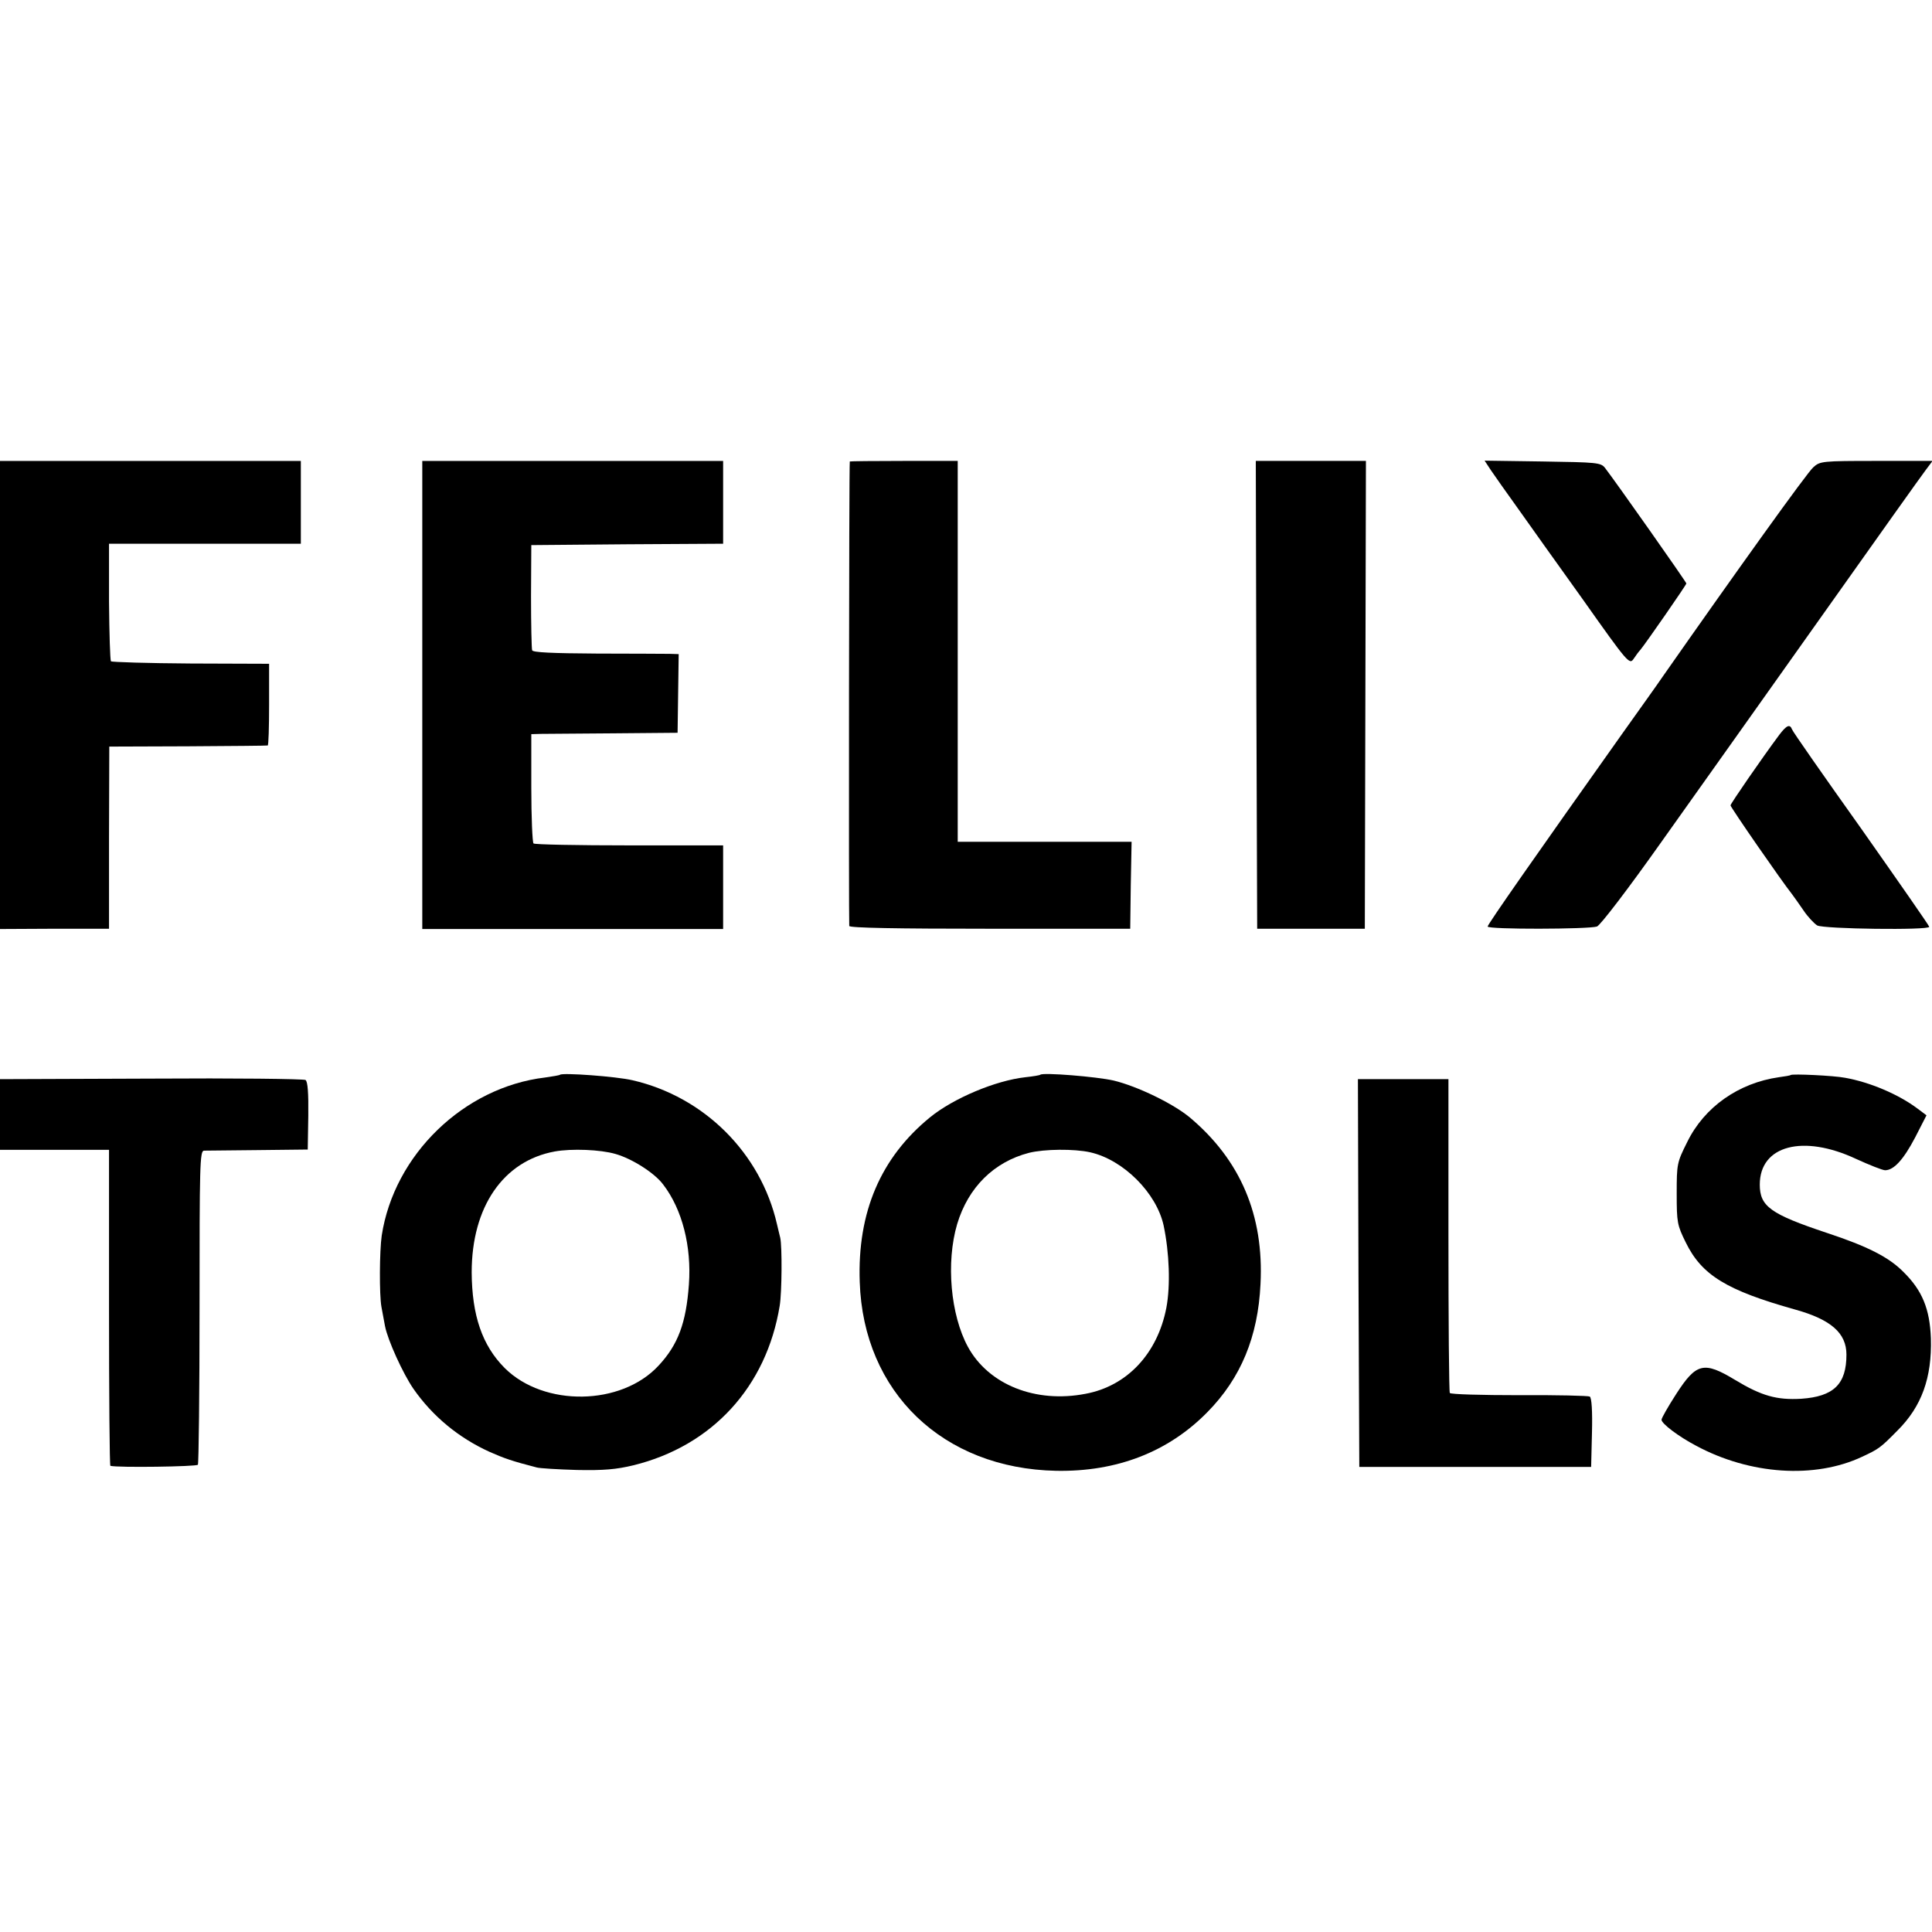 <?xml version="1.0" standalone="no"?>
<!DOCTYPE svg PUBLIC "-//W3C//DTD SVG 20010904//EN"
 "http://www.w3.org/TR/2001/REC-SVG-20010904/DTD/svg10.dtd">
<svg version="1.0" xmlns="http://www.w3.org/2000/svg"
 width="700pt" height="700pt" viewBox="0 0 700 700"
 preserveAspectRatio="xMidYMid meet">
<g transform="translate(0,700) scale(0.1,-0.1)"
fill="#000000" stroke="none">
<path d="M0 4482 l0 -848 198 1 197 0 0 330 1 330 284 1 c157 1 287 2 290 3 3
0 5 67 5 149 l0 147 -283 1 c-156 1 -286 5 -290 8 -3 4 -6 101 -7 216 l0 210
348 0 347 0 0 150 0 150 -545 0 -545 0 0 -848z"/>
<path d="M1530 4482 l0 -848 545 0 545 0 0 152 0 151 -340 0 c-187 0 -343 3
-347 7 -4 4 -8 95 -8 202 l0 194 35 1 c19 0 139 1 265 2 l230 2 2 143 2 142
-32 1 c-18 0 -136 1 -264 1 -162 1 -233 4 -235 12 -2 6 -4 94 -4 196 l1 185
348 3 347 2 0 150 0 150 -545 0 -545 0 0 -848z"/>
<path d="M3079 5328 c-3 -7 -4 -1674 -2 -1683 2 -7 171 -10 511 -10 l507 0 2
158 3 157 -315 0 -315 0 0 690 0 690 -195 0 c-107 0 -195 -1 -196 -2z"/>
<path d="M4552 4483 l3 -848 195 0 195 0 2 848 2 847 -200 0 -199 0 2 -847z"/>
<path d="M5402 5296 c13 -19 55 -79 94 -133 38 -54 146 -205 239 -335 164
-232 169 -237 184 -215 8 12 19 27 24 32 20 24 167 236 167 241 0 5 -257 370
-295 419 -15 19 -30 20 -226 23 l-210 3 23 -35z"/>
<path d="M6570 5307 c-21 -17 -285 -386 -544 -756 -21 -31 -87 -123 -146 -206
-315 -444 -490 -694 -490 -702 0 -11 365 -10 396 0 12 4 113 136 236 310 118
166 376 529 573 807 197 278 369 520 383 538 l24 32 -203 0 c-197 0 -205 -1
-229 -23z"/>
<path d="M6447 4338 c-64 -86 -177 -250 -177 -256 0 -7 187 -277 223 -322 7
-9 25 -35 41 -58 16 -24 39 -48 50 -55 23 -13 406 -18 406 -5 0 4 -111 163
-246 355 -136 191 -249 353 -251 360 -8 21 -20 15 -46 -19z"/>
<path d="M2029 3106 c-2 -2 -26 -6 -54 -10 -294 -35 -547 -279 -592 -573 -8
-56 -9 -214 -1 -258 3 -16 9 -48 13 -70 10 -51 65 -172 103 -227 69 -99 163
-177 275 -228 54 -24 83 -34 172 -57 11 -3 76 -7 145 -9 97 -2 143 2 205 17
285 70 482 284 530 578 8 48 9 214 2 246 -3 11 -8 34 -12 50 -59 257 -263 461
-523 521 -59 14 -254 28 -263 20z m201 -287 c60 -17 142 -69 173 -111 69 -90
103 -224 93 -362 -10 -139 -39 -218 -110 -294 -135 -146 -415 -150 -557 -9
-82 82 -119 191 -120 347 0 238 115 404 301 438 61 11 165 7 220 -9z"/>
<path d="M3769 3106 c-2 -2 -26 -6 -54 -9 -108 -12 -260 -76 -345 -145 -179
-146 -264 -344 -255 -597 13 -399 301 -676 712 -684 219 -4 406 68 548 213
121 123 183 273 192 463 13 250 -73 451 -257 605 -59 49 -188 112 -275 133
-61 14 -256 30 -266 21z m181 -281 c120 -27 240 -147 266 -265 21 -100 25
-218 10 -298 -32 -166 -142 -284 -293 -312 -181 -35 -351 33 -426 170 -63 116
-80 306 -39 445 40 133 133 225 260 258 56 14 164 15 222 2z"/>
<path d="M6488 3105 c-2 -2 -21 -5 -43 -8 -146 -21 -270 -108 -332 -235 -37
-74 -38 -79 -38 -187 0 -105 2 -114 33 -177 58 -118 147 -173 397 -243 129
-36 185 -85 185 -163 0 -107 -46 -152 -164 -160 -88 -5 -143 10 -239 68 -114
69 -141 62 -214 -51 -29 -45 -53 -87 -53 -93 0 -14 62 -61 125 -94 195 -105
430 -121 602 -40 60 28 66 32 127 94 89 88 126 193 122 335 -4 106 -31 173
-99 240 -53 54 -130 93 -278 142 -204 68 -243 96 -243 175 0 142 157 183 349
93 48 -22 96 -41 105 -41 32 0 67 39 109 119 l41 80 -32 24 c-69 52 -173 96
-263 112 -41 8 -191 15 -197 10z"/>
<path d="M548 3092 l-548 -2 0 -128 0 -128 197 0 198 0 0 -572 c0 -315 2 -573
5 -573 26 -7 313 -3 317 4 3 5 6 263 6 573 0 512 1 564 16 565 9 0 97 1 196 2
l180 2 2 122 c1 84 -2 124 -10 130 -7 4 -258 7 -559 5z"/>
<path d="M4922 2388 l3 -703 420 0 420 0 3 124 c2 77 -1 127 -8 131 -5 3 -120
6 -256 5 -135 0 -248 3 -251 8 -3 5 -5 262 -5 573 l0 564 -164 0 -164 0 2
-702z"/>
</g>
</svg>
